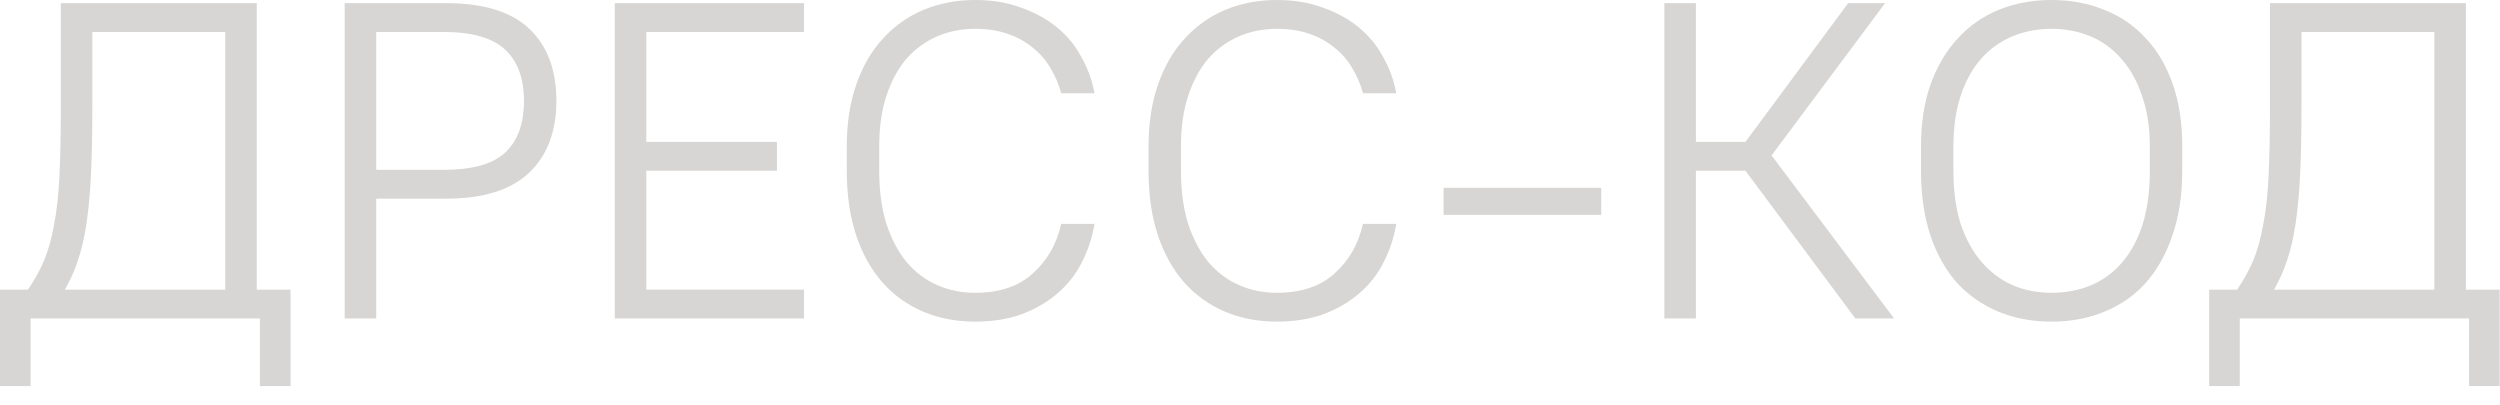 <?xml version="1.0" encoding="UTF-8"?> <svg xmlns="http://www.w3.org/2000/svg" width="111" height="18" viewBox="0 0 111 18" fill="none"><path d="M0 12.86H1.24C1.533 12.433 1.773 12 1.96 11.56C2.147 11.107 2.293 10.58 2.4 9.98C2.52 9.367 2.6 8.64 2.64 7.8C2.68 6.96 2.7 5.94 2.7 4.74V0.14H11.4V12.86H12.9V17.14H11.54V14.14H1.36V17.14H0V12.86ZM10 12.86V1.42H4.1V4.74C4.1 5.9 4.08 6.9 4.04 7.74C4 8.567 3.933 9.293 3.84 9.92C3.747 10.547 3.62 11.093 3.46 11.56C3.313 12.013 3.12 12.447 2.88 12.86H10Z" fill="#D8D6D4"></path><path d="M15.304 0.14H19.804C21.471 0.14 22.704 0.52 23.504 1.28C24.304 2.04 24.704 3.107 24.704 4.48C24.704 5.84 24.297 6.907 23.484 7.68C22.671 8.44 21.444 8.82 19.804 8.82H16.704V14.14H15.304V0.14ZM16.704 1.42V7.54H19.704C20.971 7.54 21.877 7.287 22.424 6.78C22.984 6.26 23.264 5.493 23.264 4.48C23.264 3.48 22.984 2.72 22.424 2.2C21.864 1.68 20.957 1.42 19.704 1.42H16.704Z" fill="#D8D6D4"></path><path d="M27.296 0.14H35.696V1.42H28.696V6.3H34.496V7.58H28.696V12.86H35.696V14.14H27.296V0.14Z" fill="#D8D6D4"></path><path d="M43.297 14.28C42.457 14.28 41.69 14.133 40.997 13.84C40.303 13.547 39.703 13.12 39.197 12.56C38.69 11.987 38.297 11.287 38.017 10.46C37.737 9.62 37.597 8.66 37.597 7.58V6.5C37.597 5.473 37.737 4.56 38.017 3.76C38.297 2.947 38.69 2.267 39.197 1.72C39.703 1.16 40.303 0.733 40.997 0.44C41.703 0.147 42.47 0 43.297 0C44.057 0 44.737 0.113 45.337 0.34C45.95 0.553 46.483 0.847 46.937 1.22C47.39 1.593 47.75 2.033 48.017 2.54C48.297 3.033 48.49 3.567 48.597 4.14H47.117C47.01 3.74 46.85 3.367 46.637 3.02C46.437 2.673 46.177 2.373 45.857 2.12C45.537 1.853 45.163 1.647 44.737 1.5C44.31 1.353 43.83 1.28 43.297 1.28C42.684 1.28 42.117 1.393 41.597 1.62C41.077 1.847 40.623 2.18 40.237 2.62C39.864 3.06 39.57 3.607 39.357 4.26C39.144 4.9 39.037 5.647 39.037 6.5V7.58C39.037 8.473 39.144 9.26 39.357 9.94C39.584 10.62 39.883 11.187 40.257 11.64C40.644 12.093 41.097 12.433 41.617 12.66C42.137 12.887 42.697 13 43.297 13C44.377 13 45.23 12.713 45.857 12.14C46.497 11.567 46.917 10.833 47.117 9.94H48.597C48.49 10.567 48.297 11.147 48.017 11.68C47.75 12.2 47.39 12.653 46.937 13.04C46.483 13.427 45.95 13.733 45.337 13.96C44.737 14.173 44.057 14.28 43.297 14.28Z" fill="#D8D6D4"></path><path d="M56.695 14.28C55.855 14.28 55.089 14.133 54.395 13.84C53.702 13.547 53.102 13.12 52.595 12.56C52.089 11.987 51.695 11.287 51.415 10.46C51.135 9.62 50.995 8.66 50.995 7.58V6.5C50.995 5.473 51.135 4.56 51.415 3.76C51.695 2.947 52.089 2.267 52.595 1.72C53.102 1.16 53.702 0.733 54.395 0.44C55.102 0.147 55.869 0 56.695 0C57.455 0 58.135 0.113 58.735 0.34C59.349 0.553 59.882 0.847 60.335 1.22C60.789 1.593 61.149 2.033 61.415 2.54C61.695 3.033 61.889 3.567 61.995 4.14H60.515C60.409 3.74 60.249 3.367 60.035 3.02C59.835 2.673 59.575 2.373 59.255 2.12C58.935 1.853 58.562 1.647 58.135 1.5C57.709 1.353 57.229 1.28 56.695 1.28C56.082 1.28 55.515 1.393 54.995 1.62C54.475 1.847 54.022 2.18 53.635 2.62C53.262 3.06 52.969 3.607 52.755 4.26C52.542 4.9 52.435 5.647 52.435 6.5V7.58C52.435 8.473 52.542 9.26 52.755 9.94C52.982 10.62 53.282 11.187 53.655 11.64C54.042 12.093 54.495 12.433 55.015 12.66C55.535 12.887 56.095 13 56.695 13C57.775 13 58.629 12.713 59.255 12.14C59.895 11.567 60.315 10.833 60.515 9.94H61.995C61.889 10.567 61.695 11.147 61.415 11.68C61.149 12.2 60.789 12.653 60.335 13.04C59.882 13.427 59.349 13.733 58.735 13.96C58.135 14.173 57.455 14.28 56.695 14.28Z" fill="#D8D6D4"></path><path d="M64.094 8.34H71.094V9.54H64.094V8.34Z" fill="#D8D6D4"></path><path d="M73.898 0.14H75.298V6.3H77.498L82.058 0.14H83.698L78.658 6.9L84.098 14.14H82.378L77.498 7.58H75.298V14.14H73.898V0.14Z" fill="#D8D6D4"></path><path d="M91.092 14.28C90.225 14.28 89.439 14.133 88.732 13.84C88.025 13.547 87.412 13.12 86.892 12.56C86.385 11.987 85.992 11.287 85.712 10.46C85.432 9.62 85.292 8.66 85.292 7.58V6.5C85.292 5.473 85.432 4.56 85.712 3.76C86.005 2.947 86.406 2.267 86.912 1.72C87.419 1.16 88.025 0.733 88.732 0.44C89.452 0.147 90.239 0 91.092 0C91.945 0 92.725 0.147 93.432 0.44C94.152 0.72 94.766 1.14 95.272 1.7C95.792 2.247 96.192 2.927 96.472 3.74C96.752 4.54 96.892 5.46 96.892 6.5V7.58C96.892 8.66 96.746 9.62 96.452 10.46C96.172 11.287 95.779 11.987 95.272 12.56C94.766 13.12 94.152 13.547 93.432 13.84C92.725 14.133 91.945 14.28 91.092 14.28ZM91.092 13C91.732 13 92.319 12.887 92.852 12.66C93.385 12.433 93.846 12.093 94.232 11.64C94.619 11.187 94.919 10.627 95.132 9.96C95.346 9.28 95.452 8.487 95.452 7.58V6.5C95.452 5.66 95.339 4.92 95.112 4.28C94.899 3.627 94.599 3.08 94.212 2.64C93.826 2.187 93.365 1.847 92.832 1.62C92.299 1.393 91.719 1.28 91.092 1.28C90.452 1.28 89.865 1.393 89.332 1.62C88.799 1.847 88.339 2.18 87.952 2.62C87.566 3.06 87.266 3.607 87.052 4.26C86.839 4.9 86.732 5.647 86.732 6.5V7.58C86.732 8.473 86.839 9.26 87.052 9.94C87.279 10.607 87.585 11.167 87.972 11.62C88.359 12.073 88.819 12.42 89.352 12.66C89.885 12.887 90.466 13 91.092 13Z" fill="#D8D6D4"></path><path d="M98.086 12.86H99.326C99.619 12.433 99.859 12 100.046 11.56C100.233 11.107 100.379 10.58 100.486 9.98C100.606 9.367 100.686 8.64 100.726 7.8C100.766 6.96 100.786 5.94 100.786 4.74V0.14H109.486V12.86H110.986V17.14H109.626V14.14H99.446V17.14H98.086V12.86ZM108.086 12.86V1.42H102.186V4.74C102.186 5.9 102.166 6.9 102.126 7.74C102.086 8.567 102.019 9.293 101.926 9.92C101.833 10.547 101.706 11.093 101.546 11.56C101.399 12.013 101.206 12.447 100.966 12.86H108.086Z" fill="#D8D6D4"></path></svg> 